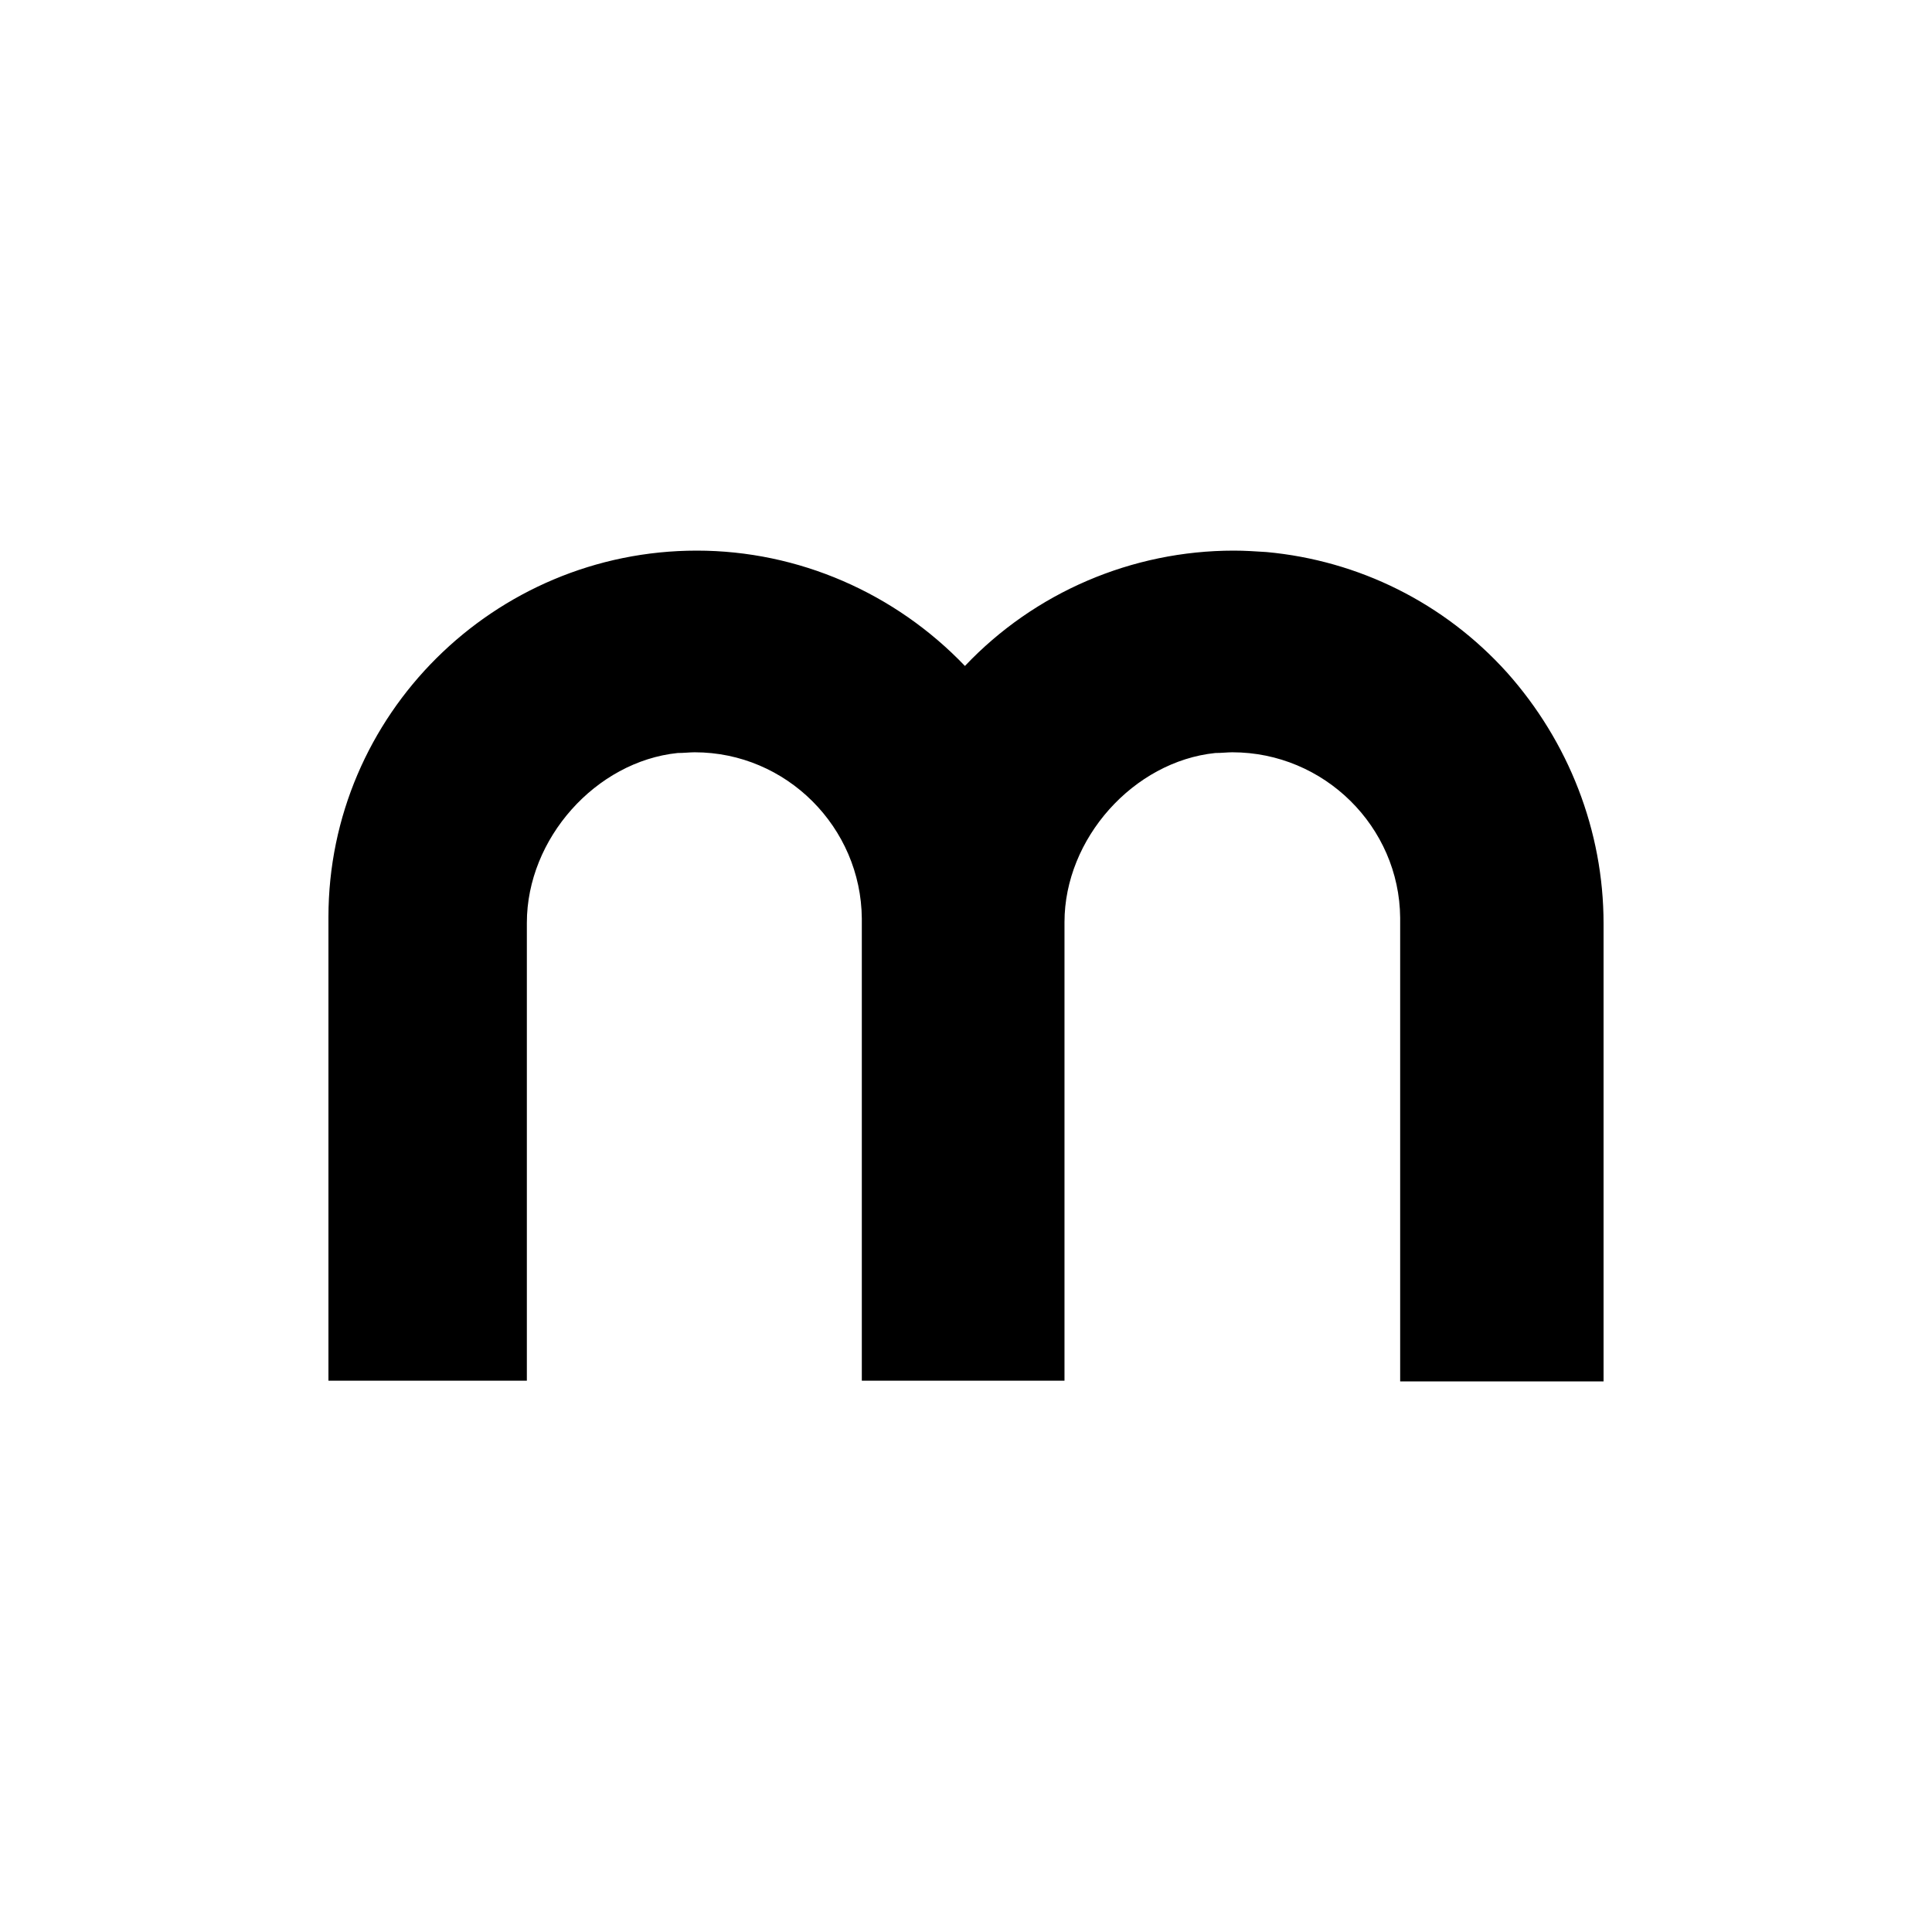 <svg width="200" height="200" viewBox="0 0 200 200" fill="none" xmlns="http://www.w3.org/2000/svg">
<path d="M155.988 69.6C162.393 76.778 166 86.008 166 95.605V143H144.945V95.019C144.871 85.569 137.067 77.877 127.571 77.877C127.055 77.877 126.466 77.951 125.804 77.951C117.337 78.83 110.196 86.814 110.196 95.458V142.927H89.215V95.092C89.141 85.642 81.411 77.877 71.914 77.877C71.399 77.877 70.81 77.951 70.147 77.951C61.681 78.83 54.54 86.814 54.54 95.531V142.927H34V94.945C34 73.995 51.153 57 72.135 57C82.663 57 92.675 61.395 99.89 68.94C107.104 61.322 117.19 57 127.718 57C128.896 57 129.926 57.073 131.104 57.147C140.675 58.026 149.509 62.421 155.988 69.6Z" fill="black"/>
</svg>
